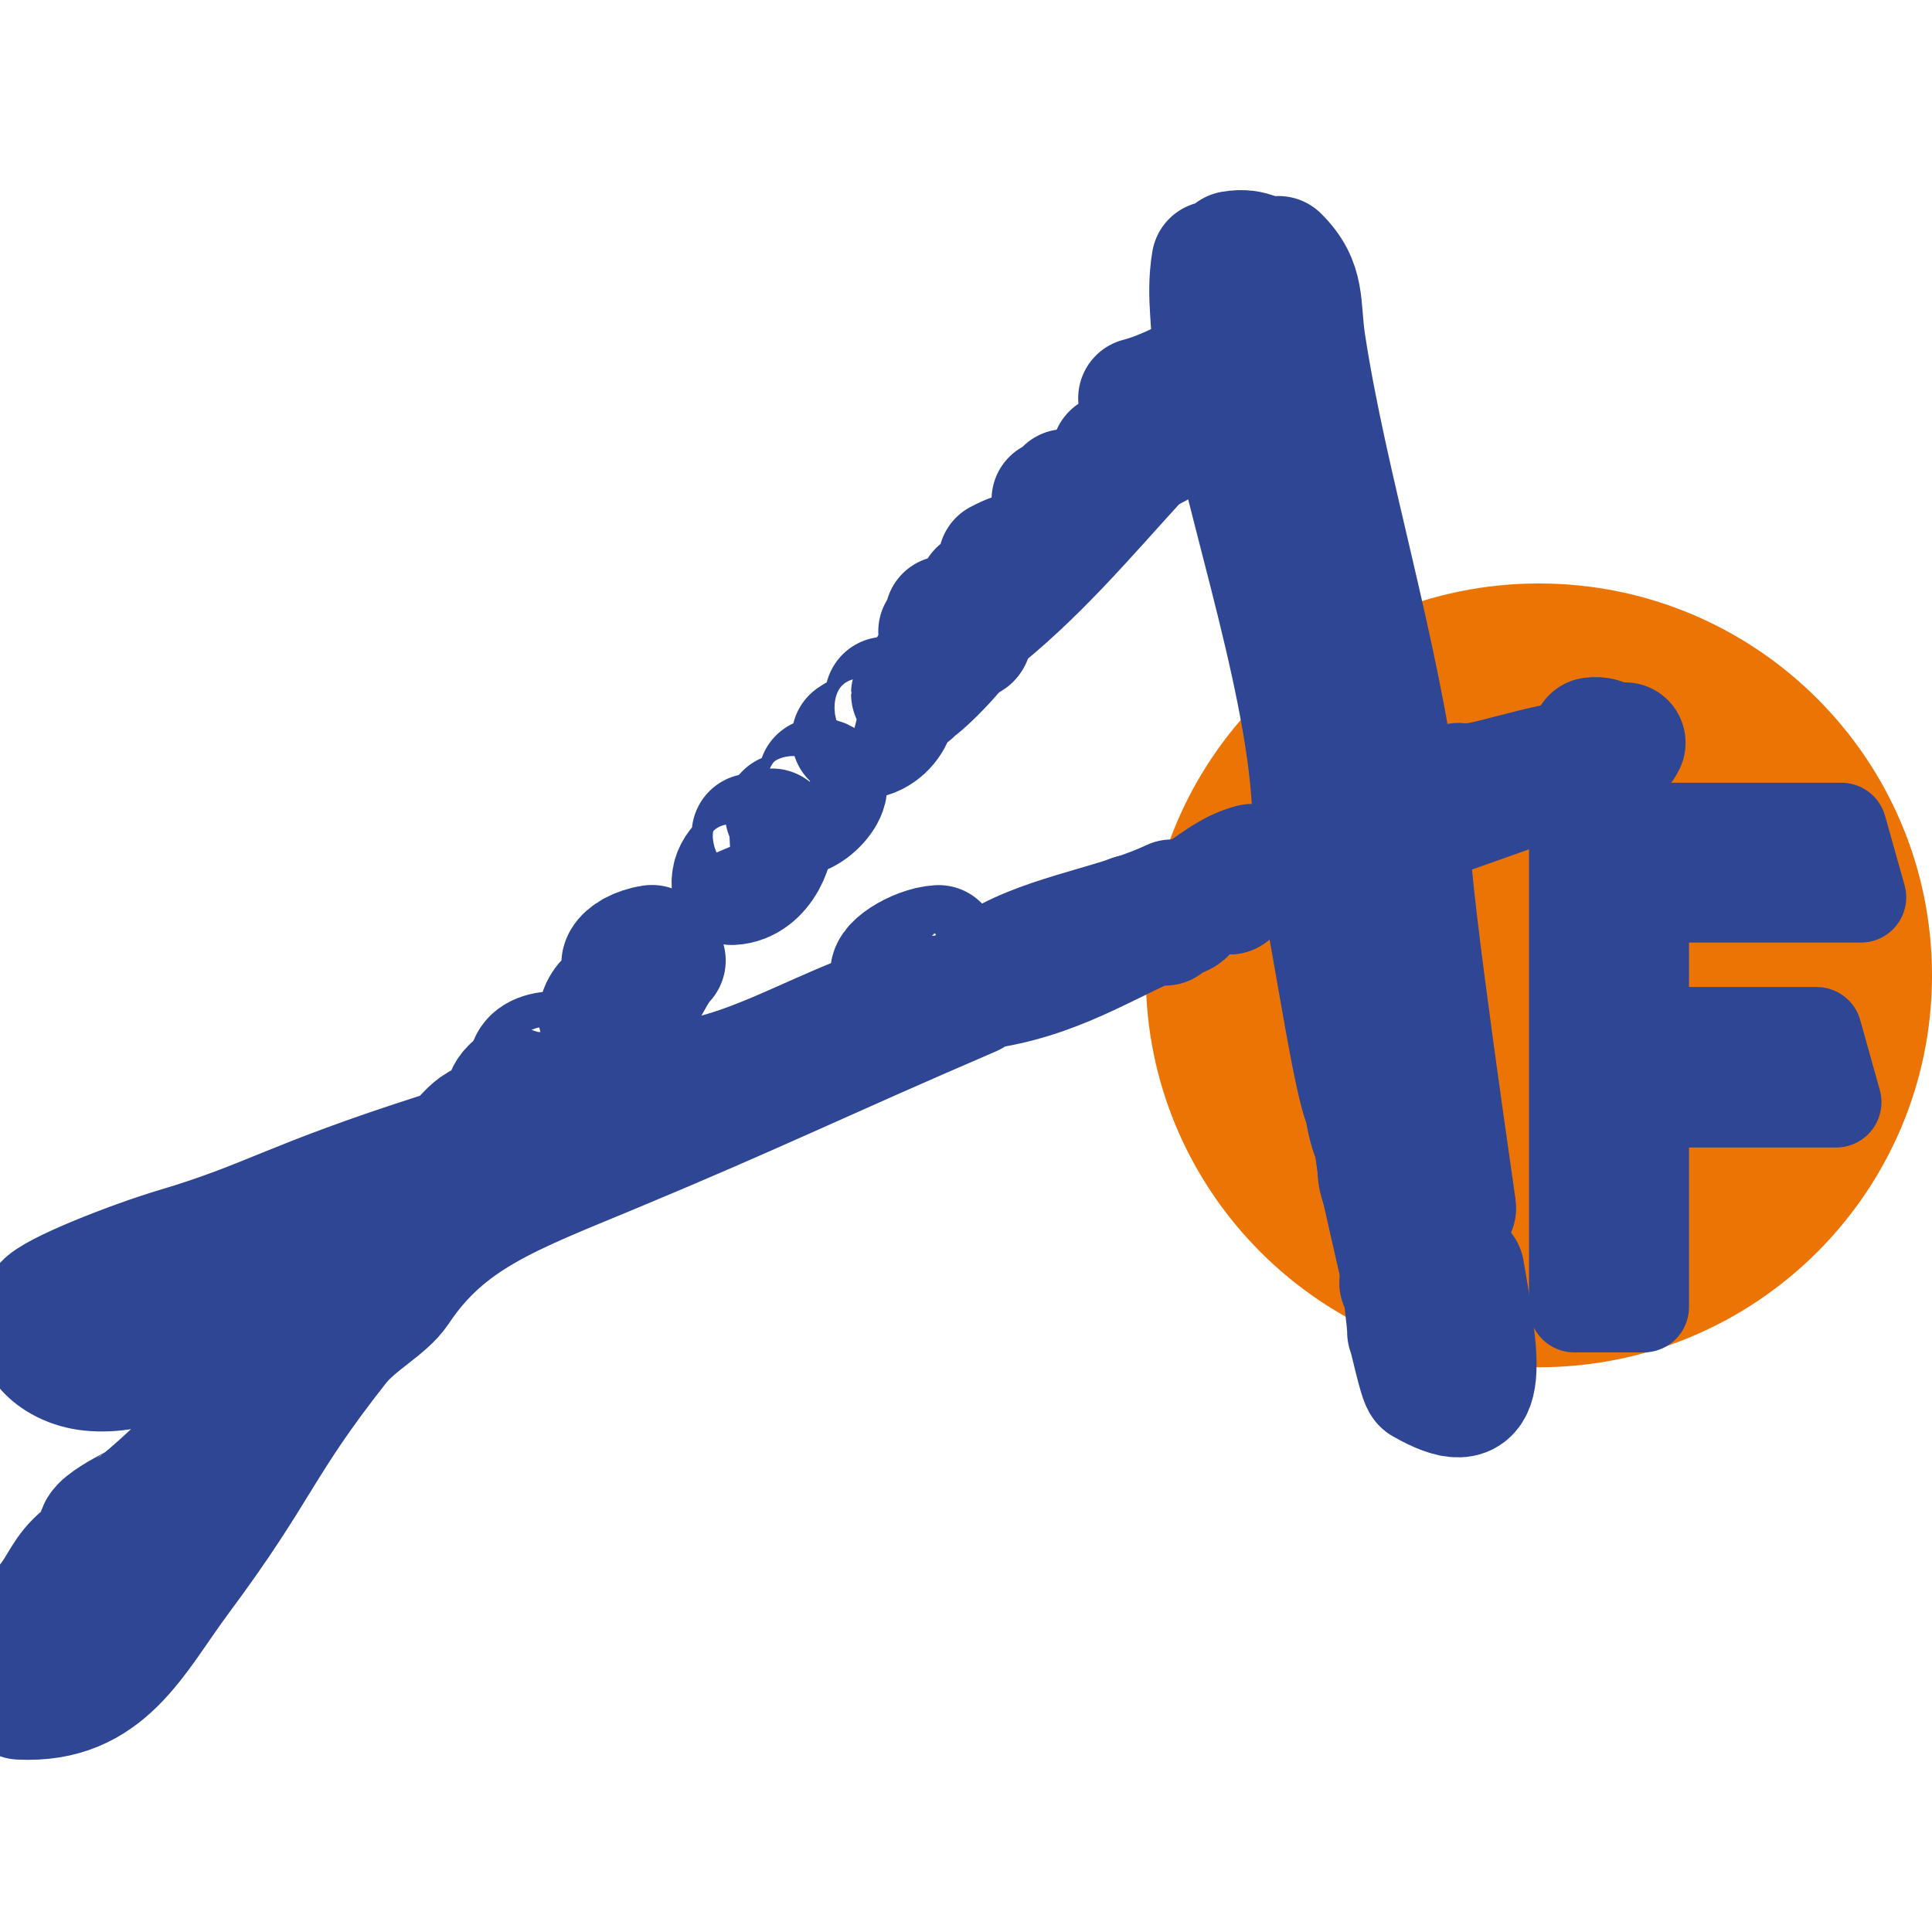 <svg width="32" height="32" viewBox="0 0 32 32" fill="none" xmlns="http://www.w3.org/2000/svg">
    <g clip-path="url(#clip0_3045_267)">
        <path
            d="M32 16.155C32 19.74 29.085 22.646 25.489 22.646C21.893 22.646 18.978 19.74 18.978 16.155C18.978 12.57 21.893 9.664 25.489 9.664C29.085 9.664 32 12.57 32 16.155Z"
            fill="#EC7404" />
        <path
            d="M27.225 21.65H26.075V13.715H30.5L30.823 14.862H27.225V17.098H30.089L30.413 18.256H27.225V21.65Z"
            fill="#2E4694" stroke="#2E4694" stroke-width="1.5" stroke-linecap="round"
            stroke-linejoin="round" />
        <path
            d="M14.663 11.547C14.777 11.997 14.36 12.043 14.112 12.218C14.678 12.363 15.05 11.579 14.663 11.547Z"
            fill="#2E4694" stroke="#2E4694" stroke-width="2" stroke-linecap="round"
            stroke-linejoin="round" />
        <path
            d="M10.247 17C10.665 16.651 10.763 16.188 11.02 15.91C10.532 16.014 10.611 15.921 10.799 15.658C10.302 15.732 10.078 16.11 10.579 16.077C10.438 16.39 9.968 16.452 9.916 16.833C10.133 16.808 10.135 16.946 10.247 17Z"
            fill="#2E4694" stroke="#2E4694" stroke-width="2" stroke-linecap="round"
            stroke-linejoin="round" />
        <path
            d="M22.84 19.005C22.811 18.982 22.784 18.948 22.759 18.9C22.781 19.055 22.801 19.197 22.82 19.316C22.821 19.214 22.832 19.109 22.84 19.005Z"
            fill="#2E4694" stroke="#2E4694" stroke-width="2" stroke-linecap="round"
            stroke-linejoin="round" />
        <path
            d="M23.025 19.892C23.025 19.883 23.153 20.849 23.153 20.839C23.143 20.821 22.881 19.641 22.873 19.623C22.884 19.676 23.018 19.892 23.025 19.892Z"
            fill="#2E4694" stroke="#2E4694" stroke-width="2" stroke-linecap="round"
            stroke-linejoin="round" />
        <path
            d="M24.378 12.974C24.378 13.103 24.077 13.25 24.158 12.974C23.783 13.052 23.767 13.403 23.165 13.31C22.849 10.778 21.98 8.062 21.618 5.673C21.526 5.061 21.63 4.696 21.177 4.247C20.828 4.288 20.787 4.096 20.404 4.163C20.358 4.268 20.261 4.335 20.073 4.33C19.972 4.955 20.109 5.347 20.073 6.093C19.658 6.253 19.324 6.475 18.858 6.596C19.239 6.975 18.776 6.97 18.858 7.52C19.623 7.401 19.472 6.587 20.294 6.513C20.812 8.991 21.893 12.08 21.729 14.149C21.934 14.518 22.362 17.795 22.602 18.322C22.642 18.564 22.693 18.772 22.759 18.9C22.724 18.645 22.685 18.356 22.646 18.064C22.674 17.494 22.504 16.658 22.489 16.208C22.543 15.753 22.523 16.081 22.941 16.117C22.907 16.361 23.189 16.171 23.024 16.436C23.721 16.313 23.027 16.95 23.326 16.984C23.352 16.893 24.006 19.465 24.046 19.583C24.346 21.555 23.542 16.225 23.385 14.484C23.362 14.236 23.163 13.895 23.274 13.729C23.638 13.613 25.991 12.763 26.354 12.647C26.211 12.439 24.625 12.986 24.378 12.974Z"
            fill="#2E4694" stroke="#2E4694" stroke-width="2" stroke-linecap="round"
            stroke-linejoin="round" />
        <path
            d="M18.858 7.604C18.505 7.673 18.63 7.675 18.417 7.52C18.409 7.666 18.442 7.781 18.527 7.856C18.245 7.943 18.045 8.37 17.645 8.107C17.632 8.209 17.611 8.305 17.423 8.275V8.946C17.023 9.162 16.918 9.079 16.541 9.281C16.95 9.348 16.674 9.879 16.21 9.785C16.395 10.065 16.139 10.072 16.098 10.373C17.156 9.554 17.984 8.56 18.858 7.604Z"
            fill="#2E4694" stroke="#2E4694" stroke-width="2" stroke-linecap="round"
            stroke-linejoin="round" />
        <path
            d="M16.098 10.541C15.934 10.443 15.969 10.193 15.657 10.206C15.662 10.321 15.605 10.39 15.547 10.457C15.928 10.292 16.032 10.743 16.098 10.541Z"
            fill="#2E4694" stroke="#2E4694" stroke-width="2" stroke-linecap="round"
            stroke-linejoin="round" />
        <path
            d="M15.105 11.463C15.328 11.352 16.031 10.6 16.098 10.372C15.761 10.332 15.004 11.711 15.105 11.463Z"
            fill="#2E4694" stroke="#2E4694" stroke-width="2" stroke-linecap="round"
            stroke-linejoin="round" />
        <path
            d="M26.366 12.219C26.447 12.537 25.621 12.597 25.925 12.806C26.225 12.615 26.775 12.614 26.918 12.303C26.606 12.372 26.632 12.185 26.366 12.219Z"
            fill="#2E4694" stroke="#2E4694" stroke-width="2" stroke-linecap="round"
            stroke-linejoin="round" />
        <path
            d="M22.873 19.623C22.858 19.556 22.84 19.449 22.819 19.316C22.819 19.423 22.831 19.527 22.873 19.623Z"
            fill="#2E4694" stroke="#2E4694" stroke-width="2" stroke-linecap="round"
            stroke-linejoin="round" />
        <path
            d="M23.313 22.062C23.348 22.122 23.497 22.869 23.563 22.92C24.617 23.52 24.57 22.882 24.247 21.042C23.443 21.604 23.679 20.674 23.153 20.838C23.197 20.965 23.194 21.105 23.183 21.247C23.202 21.262 23.222 21.273 23.244 21.275C23.243 21.49 23.313 21.848 23.313 22.062Z"
            fill="#2E4694" stroke="#2E4694" stroke-width="2" stroke-linecap="round"
            stroke-linejoin="round" />
        <path
            d="M13.559 12.889C13.48 13.211 13.252 13.513 13.007 13.476C13.318 13.714 13.981 12.947 13.559 12.889Z"
            fill="#2E4694" stroke="#2E4694" stroke-width="2" stroke-linecap="round"
            stroke-linejoin="round" />
        <path
            d="M12.787 13.729C12.768 13.826 12.613 13.82 12.456 13.812C13.026 14.081 12.094 14.109 12.124 14.652C12.644 14.625 12.877 13.94 12.787 13.729Z"
            fill="#2E4694" stroke="#2E4694" stroke-width="2" stroke-linecap="round"
            stroke-linejoin="round" />
        <path
            d="M19.962 14.736C20.214 14.621 20.378 14.952 20.404 14.736C20.187 14.672 20.788 14.532 20.735 14.316C20.409 14.404 20.197 14.579 19.962 14.736Z"
            fill="#2E4694" stroke="#2E4694" stroke-width="2" stroke-linecap="round"
            stroke-linejoin="round" />
        <path
            d="M19.521 15.072C19.486 15.207 19.364 15.066 19.411 14.904C19.205 15.001 18.988 15.082 18.766 15.156C18.949 15.161 19.095 15.135 19.19 15.072C19.434 15.193 19.051 15.277 19.3 15.324C19.282 15.21 19.862 15.156 19.521 15.072Z"
            fill="#2E4694" stroke="#2E4694" stroke-width="2" stroke-linecap="round"
            stroke-linejoin="round" />
        <path
            d="M18.751 15.16C18.756 15.158 18.761 15.156 18.766 15.154C18.76 15.154 18.755 15.155 18.748 15.155C18.749 15.156 18.751 15.158 18.751 15.16Z"
            fill="#2E4694" stroke="#2E4694" stroke-width="2" stroke-linecap="round"
            stroke-linejoin="round" />
        <path
            d="M15.988 16.414C17.305 16.297 18.132 15.746 19.079 15.323C18.893 15.327 18.8 15.26 18.751 15.16C17.74 15.495 16.627 15.675 15.988 16.414Z"
            fill="#2E4694" stroke="#2E4694" stroke-width="2" stroke-linecap="round"
            stroke-linejoin="round" />
        <path
            d="M14.774 16.163C15.028 15.993 15.292 15.831 15.546 15.66C15.166 15.682 14.637 16.026 14.774 16.163Z"
            fill="#2E4694" stroke="#2E4694" stroke-width="2" stroke-linecap="round"
            stroke-linejoin="round" />
        <path
            d="M11.02 17.924C10.899 18.409 9.63 18.848 8.812 18.764C8.974 18.61 9.304 18.337 8.923 18.093C8.942 18.275 8.832 18.359 8.591 18.344C8.605 18.134 8.802 18.082 8.481 18.009C8.28 18.188 8.381 18.466 8.26 18.512C7.673 18.605 7.785 18.933 7.266 19.1C4.75 19.905 4.479 20.207 2.922 20.67C2.189 20.888 0.865 21.408 0.723 21.61C0.356 22.13 0.874 22.636 1.496 22.7C3.016 22.856 4.349 21.09 5.5 21.281C4.7 22.529 3.212 24.156 2.298 24.889C2.254 24.925 1.156 25.427 1.856 25.476C0.695 26.011 1.3 26.435 0 27.137V27.977C0.19 27.972 0.283 28.041 0.331 28.145C1.768 28.217 2.227 27.144 2.981 26.13C4.339 24.306 4.301 23.95 5.61 22.288C5.905 21.914 6.4 21.671 6.604 21.365C7.399 20.168 8.464 19.795 10.136 19.099C12.572 18.086 13.594 17.573 16.098 16.497C14.403 16.314 12.753 17.87 11.02 17.924Z"
            fill="#2E4694" stroke="#2E4694" stroke-width="2" stroke-linecap="round"
            stroke-linejoin="round" />
        <path
            d="M9.033 18.008C9.441 18.007 9.706 17.461 9.696 17.42C9.424 17.522 9.4 17.811 9.033 17.84C8.828 17.691 9.081 17.595 9.143 17.42C8.61 17.458 8.679 17.88 9.033 18.008Z"
            fill="#2E4694" stroke="#2E4694" stroke-width="2" stroke-linecap="round"
            stroke-linejoin="round" />
    </g>
    <defs>
        <clipPath id="clip0_3045_267">
            <rect width="32" height="32" fill="white" />
        </clipPath>
    </defs>
</svg>